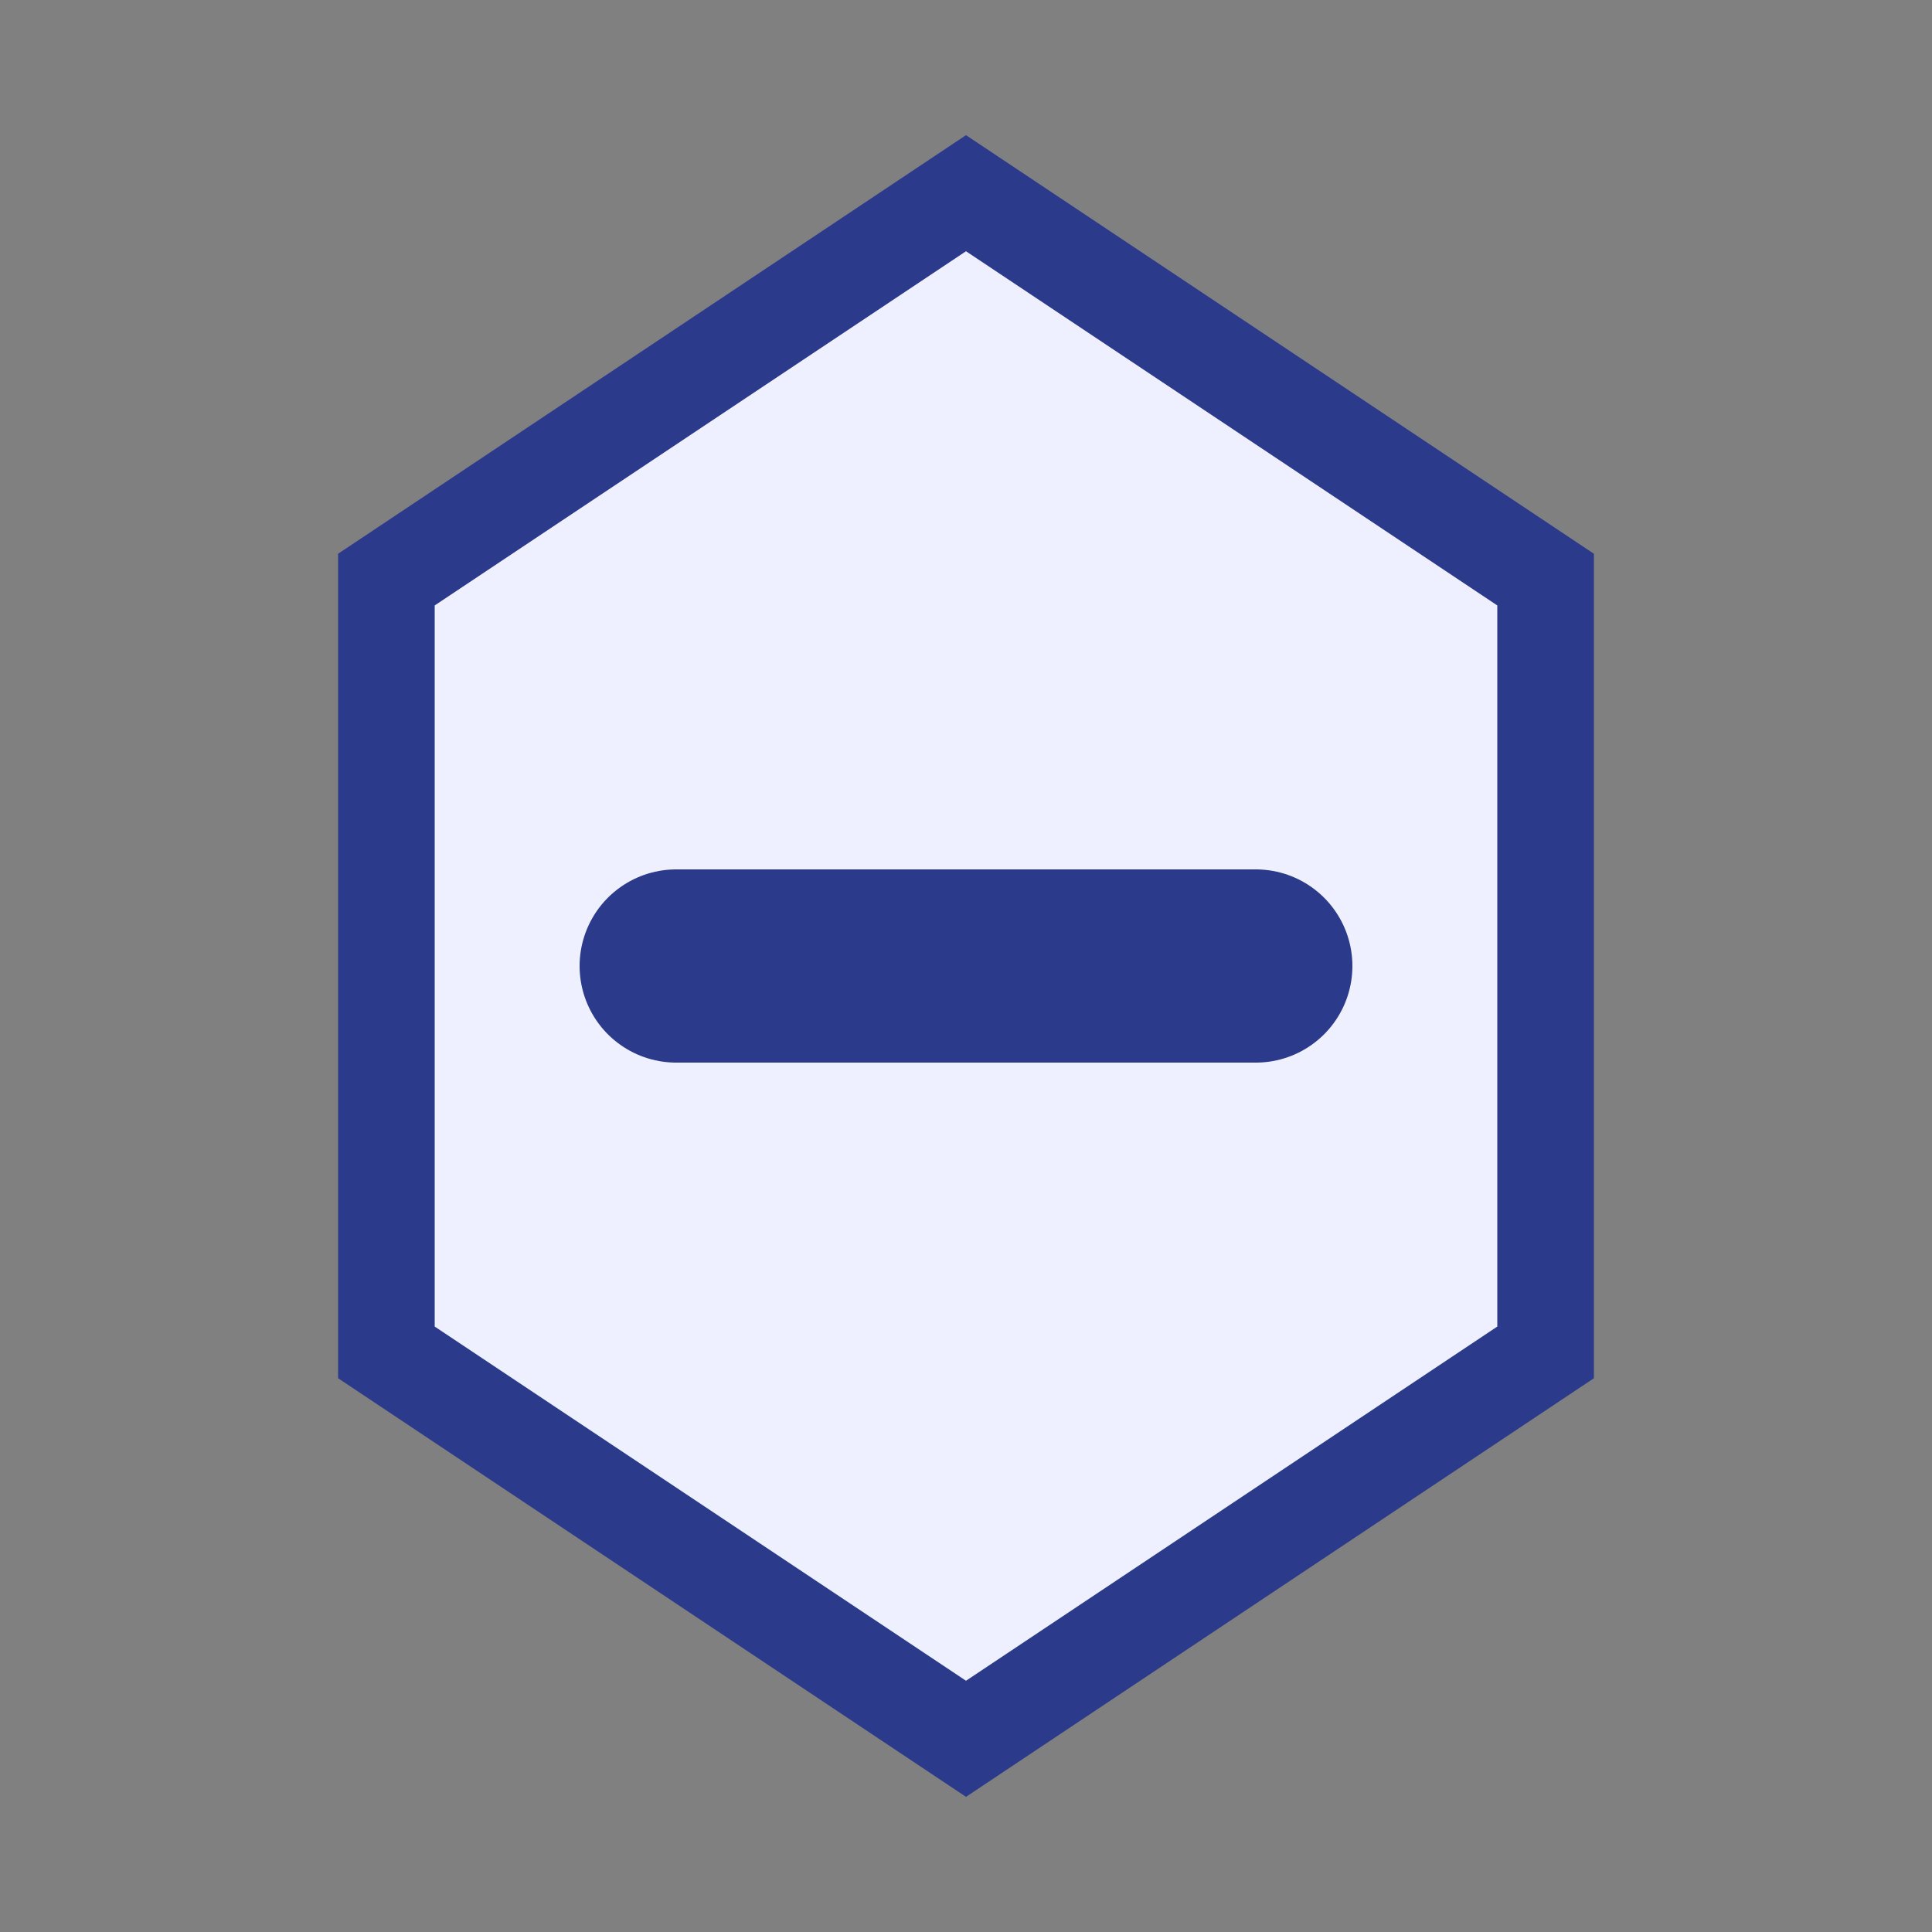 <svg xmlns="http://www.w3.org/2000/svg" viewBox="0 0 20 20"><rect x="0" y="0" width="20" height="20" fill="#808080" stroke="none"/><path fill="#eef0ff" stroke="#2b3a8a" d="m10 2 6 4v8l-6 4-6-4V6z"/><path stroke="#2b3a8a" stroke-linecap="round" stroke-width="2" d="M7 10h6"/></svg>